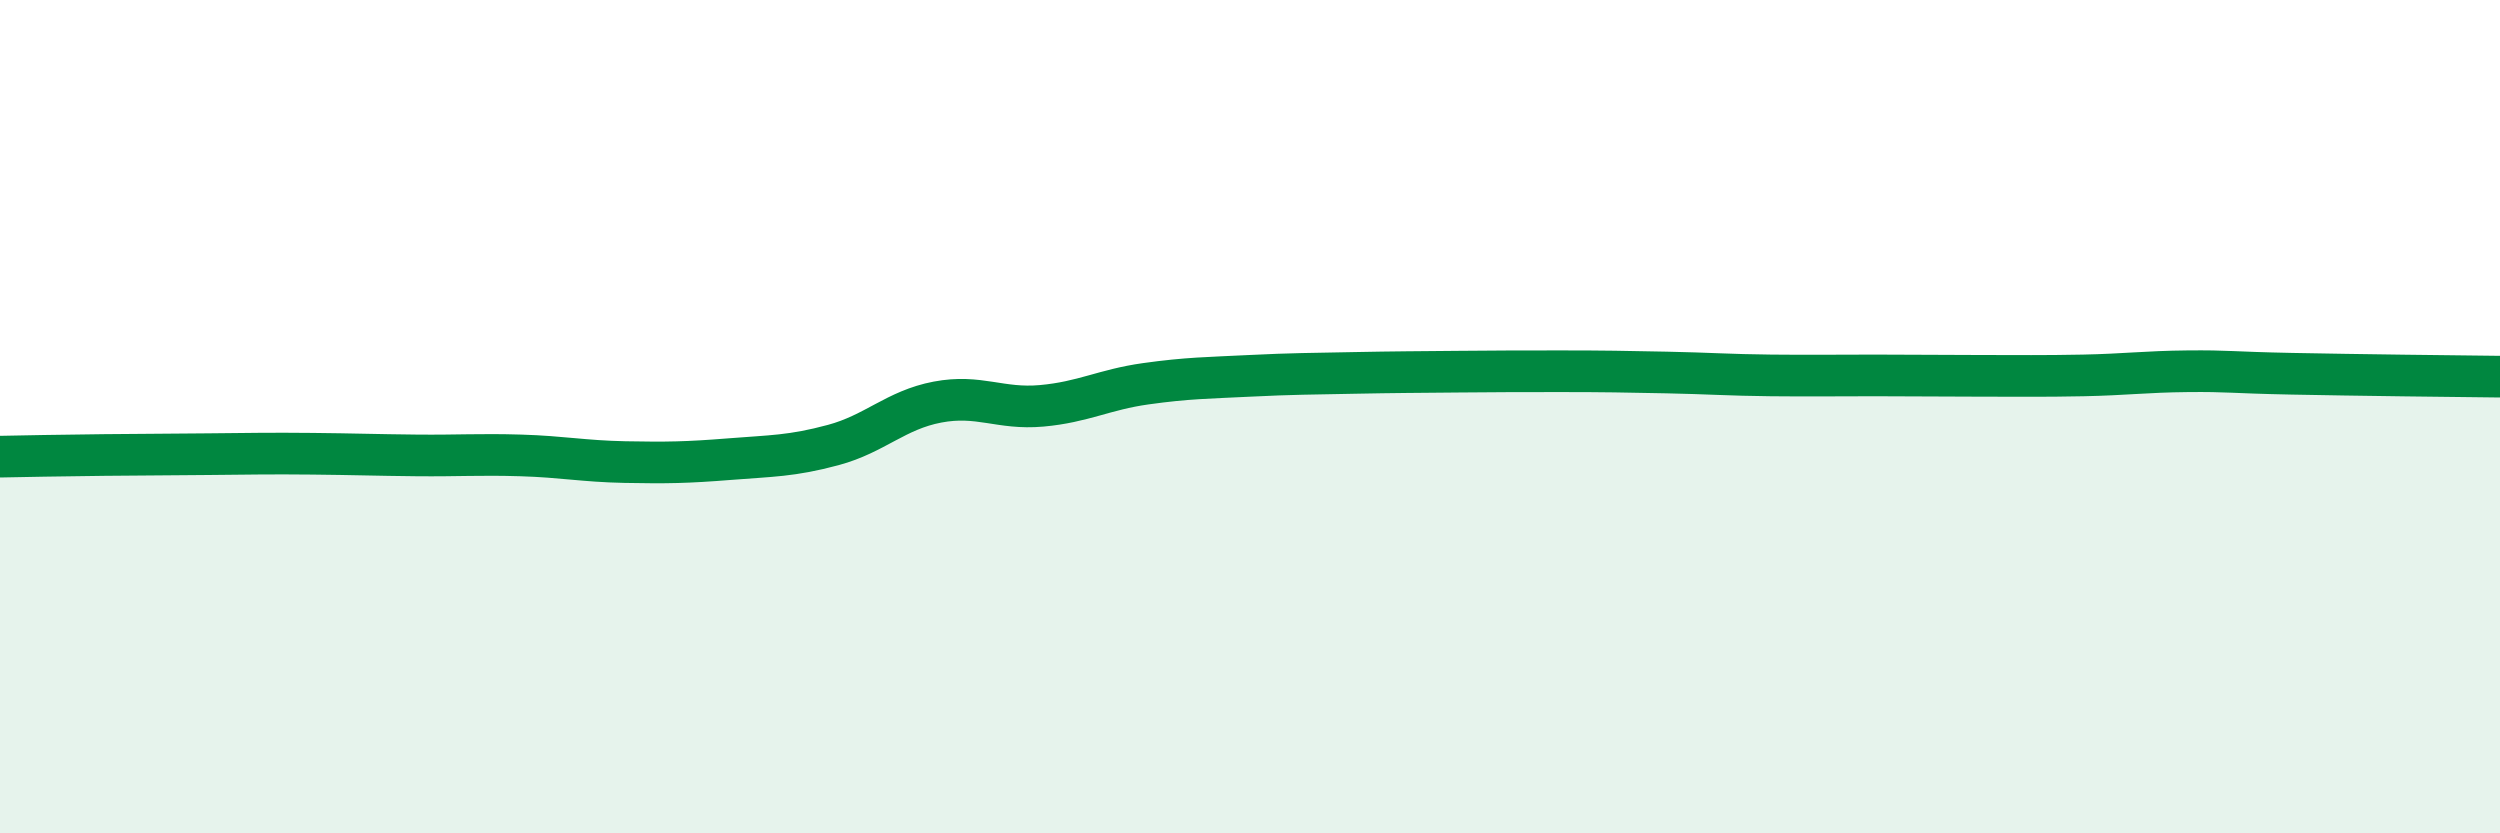 
    <svg width="60" height="20" viewBox="0 0 60 20" xmlns="http://www.w3.org/2000/svg">
      <path
        d="M 0,10.96 C 0.5,10.95 1.5,10.93 2.5,10.92 C 3.5,10.91 4,10.91 5,10.9 C 6,10.89 6.5,10.88 7.5,10.89 C 8.5,10.9 9,10.92 10,10.93 C 11,10.94 11.5,10.9 12.5,10.93 C 13.5,10.96 14,11.07 15,11.09 C 16,11.11 16.5,11.1 17.5,11.02 C 18.5,10.94 19,10.95 20,10.68 C 21,10.41 21.5,9.84 22.5,9.65 C 23.5,9.46 24,9.83 25,9.74 C 26,9.65 26.5,9.35 27.5,9.21 C 28.5,9.07 29,9.07 30,9.02 C 31,8.97 31.5,8.97 32.5,8.95 C 33.5,8.93 34,8.93 35,8.92 C 36,8.91 36.5,8.91 37.5,8.91 C 38.5,8.91 39,8.92 40,8.94 C 41,8.96 41.5,9 42.5,9.01 C 43.5,9.02 44,9.01 45,9.01 C 46,9.01 46.5,9.02 47.5,9.02 C 48.5,9.02 49,9.03 50,9.01 C 51,8.99 51.5,8.92 52.5,8.91 C 53.5,8.9 53.5,8.94 55,8.97 C 56.5,9 59,9.03 60,9.04L60 20L0 20Z"
        fill="#008740"
        opacity="0.1"
        stroke-linecap="round"
        stroke-linejoin="round"
      />
      <path
        d="M 0,10.96 C 0.5,10.95 1.5,10.93 2.5,10.92 C 3.5,10.91 4,10.91 5,10.9 C 6,10.89 6.5,10.88 7.5,10.89 C 8.5,10.9 9,10.92 10,10.93 C 11,10.94 11.5,10.9 12.5,10.93 C 13.5,10.96 14,11.07 15,11.09 C 16,11.11 16.5,11.1 17.5,11.02 C 18.5,10.94 19,10.95 20,10.68 C 21,10.41 21.5,9.84 22.5,9.65 C 23.5,9.46 24,9.83 25,9.74 C 26,9.65 26.5,9.35 27.5,9.21 C 28.5,9.07 29,9.07 30,9.02 C 31,8.97 31.5,8.97 32.5,8.95 C 33.5,8.93 34,8.93 35,8.92 C 36,8.91 36.5,8.91 37.5,8.91 C 38.5,8.91 39,8.92 40,8.94 C 41,8.96 41.5,9 42.5,9.01 C 43.5,9.02 44,9.01 45,9.01 C 46,9.01 46.5,9.02 47.5,9.02 C 48.5,9.02 49,9.03 50,9.01 C 51,8.99 51.5,8.92 52.5,8.91 C 53.5,8.9 53.5,8.94 55,8.97 C 56.5,9 59,9.03 60,9.04"
        stroke="#008740"
        stroke-width="1"
        fill="none"
        stroke-linecap="round"
        stroke-linejoin="round"
      />
    </svg>
  